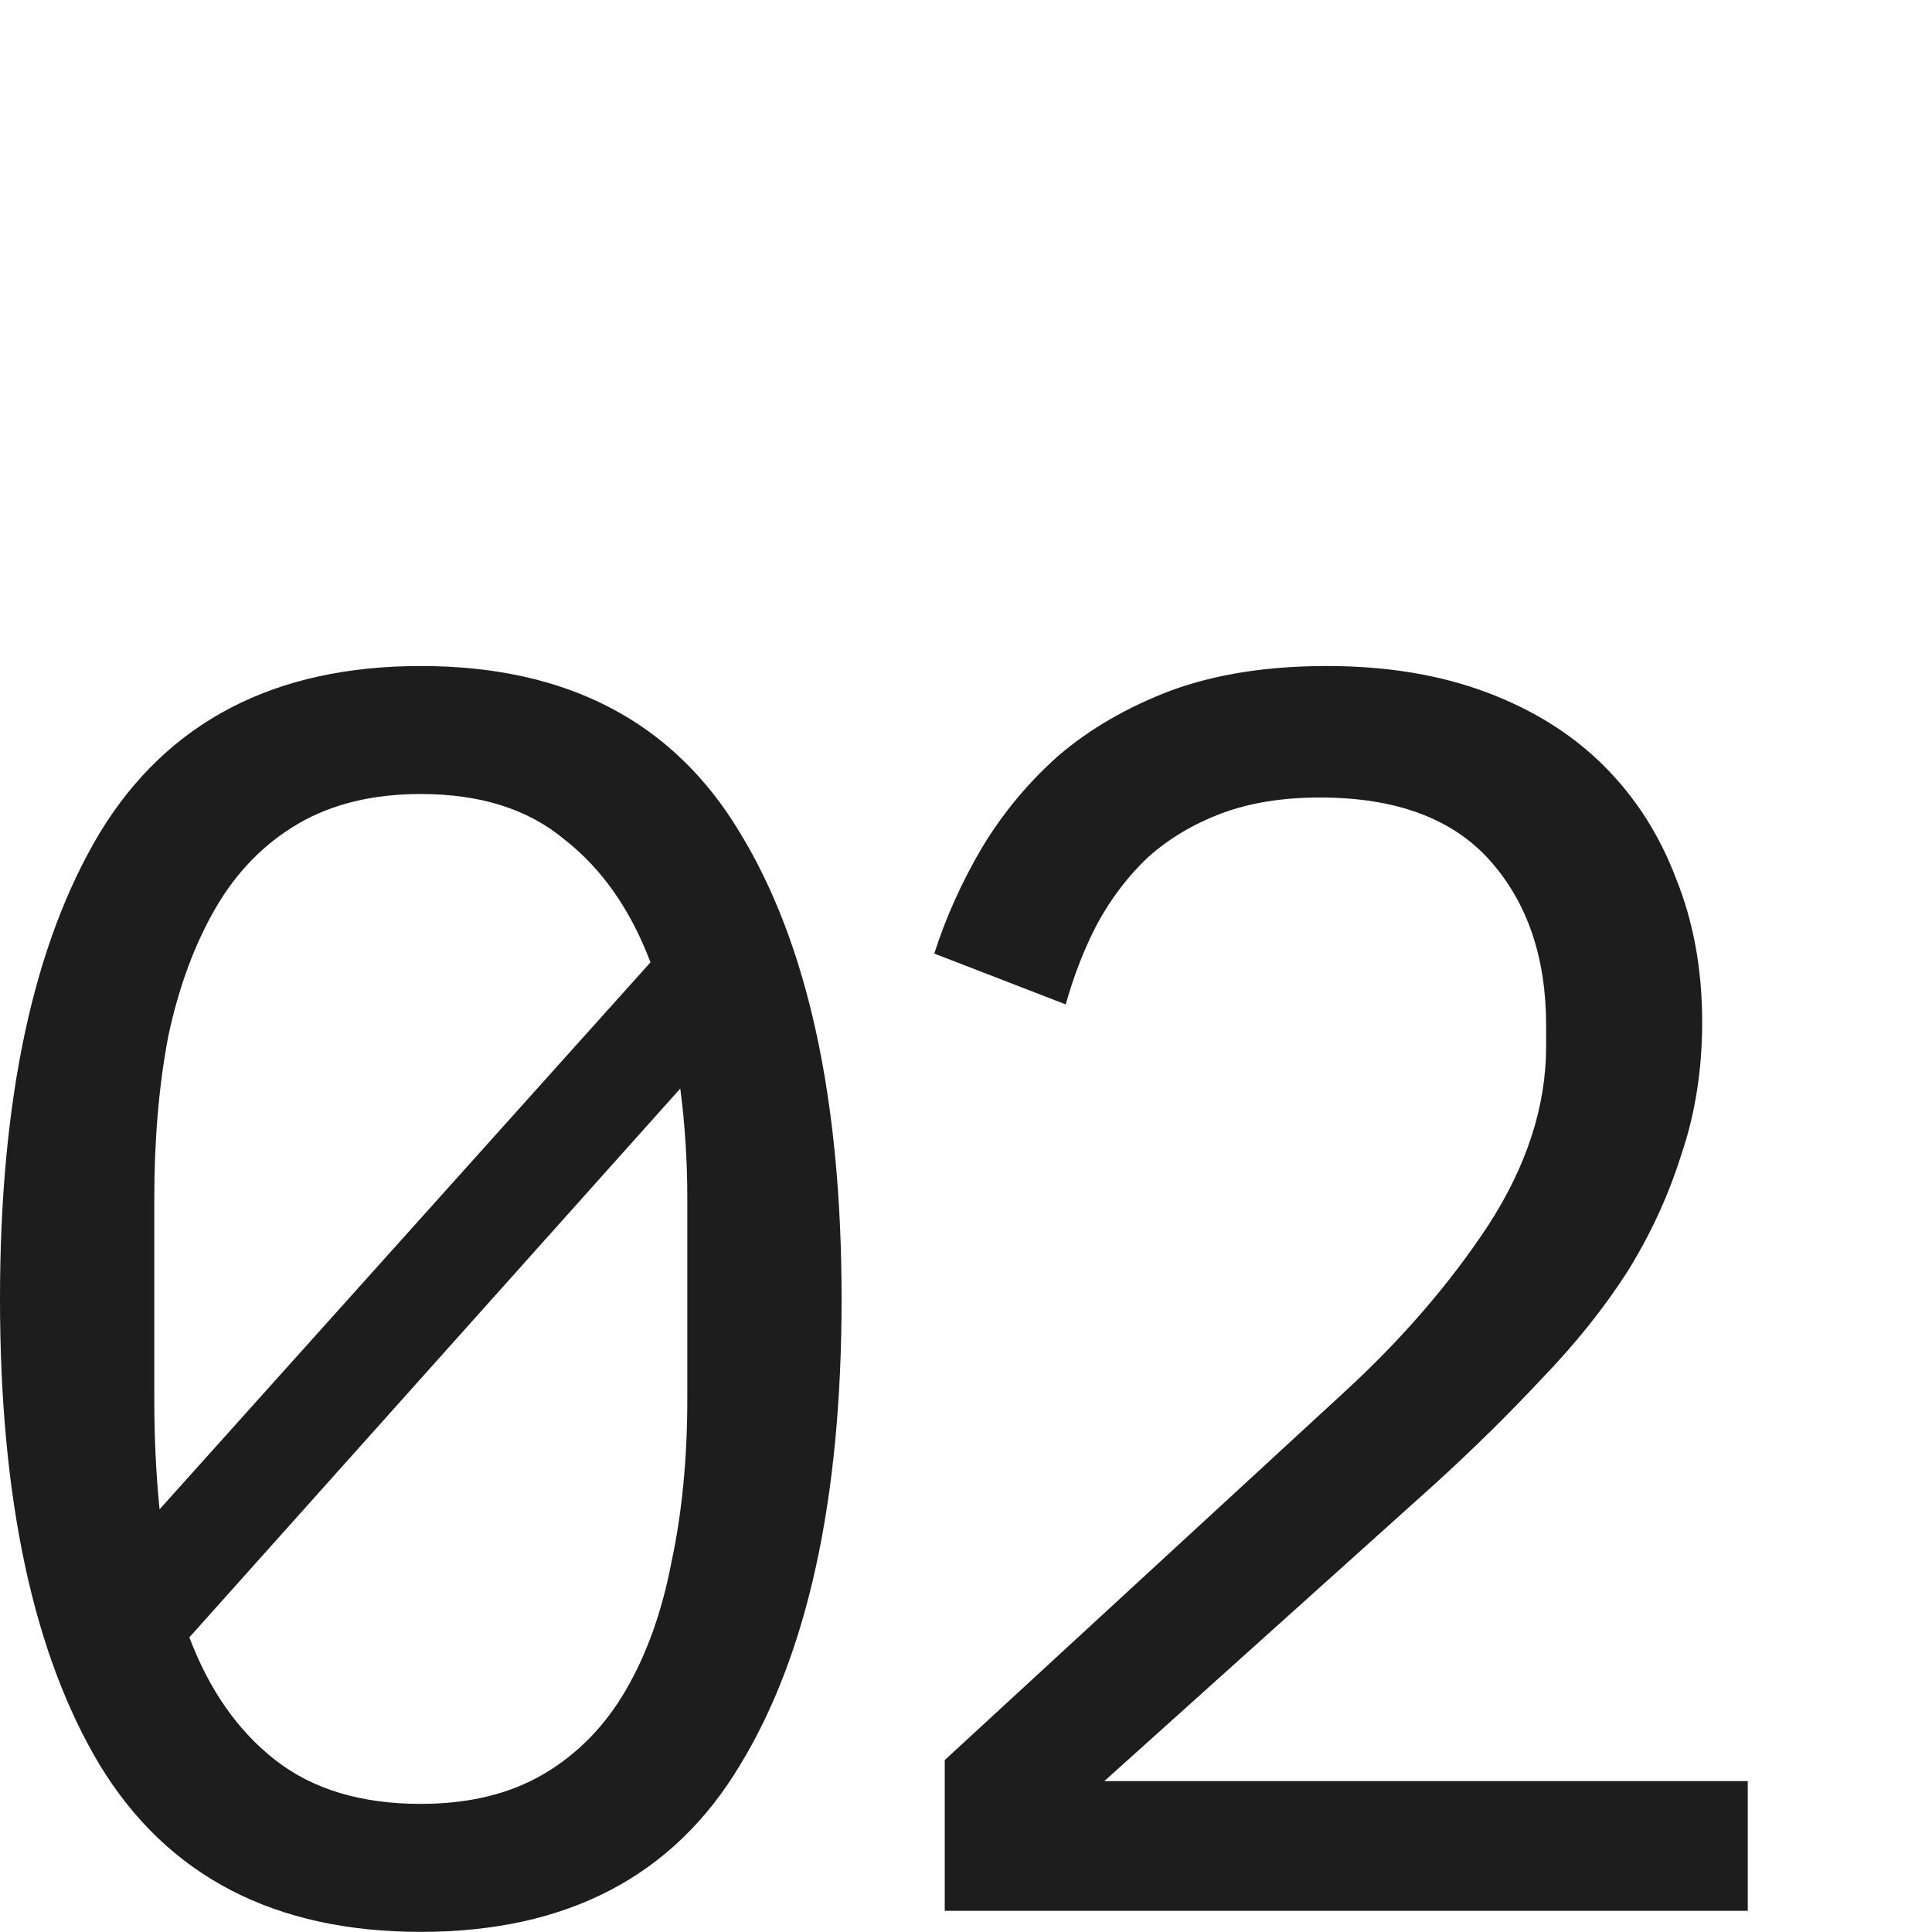 <svg width="48" height="48" viewBox="0 0 48 48" fill="none" xmlns="http://www.w3.org/2000/svg">
<path d="M43.423 47.474H23.472V43.728L33.404 34.581C34.827 33.274 36.018 31.895 36.976 30.442C37.934 28.962 38.413 27.48 38.413 25.999V25.477C38.413 23.792 37.949 22.427 37.02 21.382C36.09 20.337 34.682 19.814 32.794 19.814C31.865 19.814 31.052 19.945 30.355 20.206C29.658 20.467 29.048 20.83 28.525 21.295C28.032 21.76 27.61 22.311 27.262 22.95C26.943 23.56 26.681 24.228 26.478 24.954L23.211 23.691C23.501 22.791 23.893 21.919 24.387 21.077C24.91 20.206 25.549 19.436 26.304 18.768C27.088 18.101 28.017 17.563 29.091 17.157C30.195 16.75 31.487 16.547 32.968 16.547C34.449 16.547 35.771 16.765 36.932 17.2C38.094 17.636 39.067 18.246 39.851 19.03C40.635 19.814 41.23 20.743 41.637 21.818C42.072 22.892 42.29 24.083 42.29 25.39C42.29 26.58 42.116 27.684 41.767 28.7C41.448 29.716 40.998 30.689 40.417 31.619C39.836 32.519 39.125 33.405 38.283 34.276C37.47 35.147 36.584 36.018 35.626 36.889L27.436 44.251H43.423V47.474Z" fill="#1D1D1D"/>
<path d="M10.454 47.997C6.824 47.997 4.167 46.618 2.483 43.859C0.828 41.1 0 37.238 0 32.272C0 27.306 0.828 23.444 2.483 20.685C4.167 17.926 6.824 16.547 10.454 16.547C14.084 16.547 16.727 17.926 18.382 20.685C20.067 23.444 20.909 27.306 20.909 32.272C20.909 37.238 20.067 41.1 18.382 43.859C16.727 46.618 14.084 47.997 10.454 47.997ZM10.454 44.817C11.645 44.817 12.662 44.571 13.504 44.077C14.346 43.583 15.028 42.886 15.551 41.986C16.074 41.086 16.451 40.026 16.683 38.806C16.945 37.586 17.076 36.236 17.076 34.755V29.789C17.076 29.295 17.061 28.831 17.032 28.395C17.003 27.931 16.959 27.48 16.901 27.045L4.705 40.679C5.198 41.986 5.91 43.002 6.839 43.728C7.768 44.454 8.973 44.817 10.454 44.817ZM3.833 34.755C3.833 35.713 3.877 36.628 3.964 37.499L16.161 23.909C15.667 22.602 14.956 21.585 14.026 20.859C13.126 20.104 11.935 19.727 10.454 19.727C9.264 19.727 8.247 19.974 7.405 20.467C6.563 20.961 5.881 21.658 5.358 22.558C4.835 23.458 4.443 24.518 4.182 25.738C3.949 26.958 3.833 28.308 3.833 29.789V34.755Z" fill="#1D1D1D"/>
</svg>
